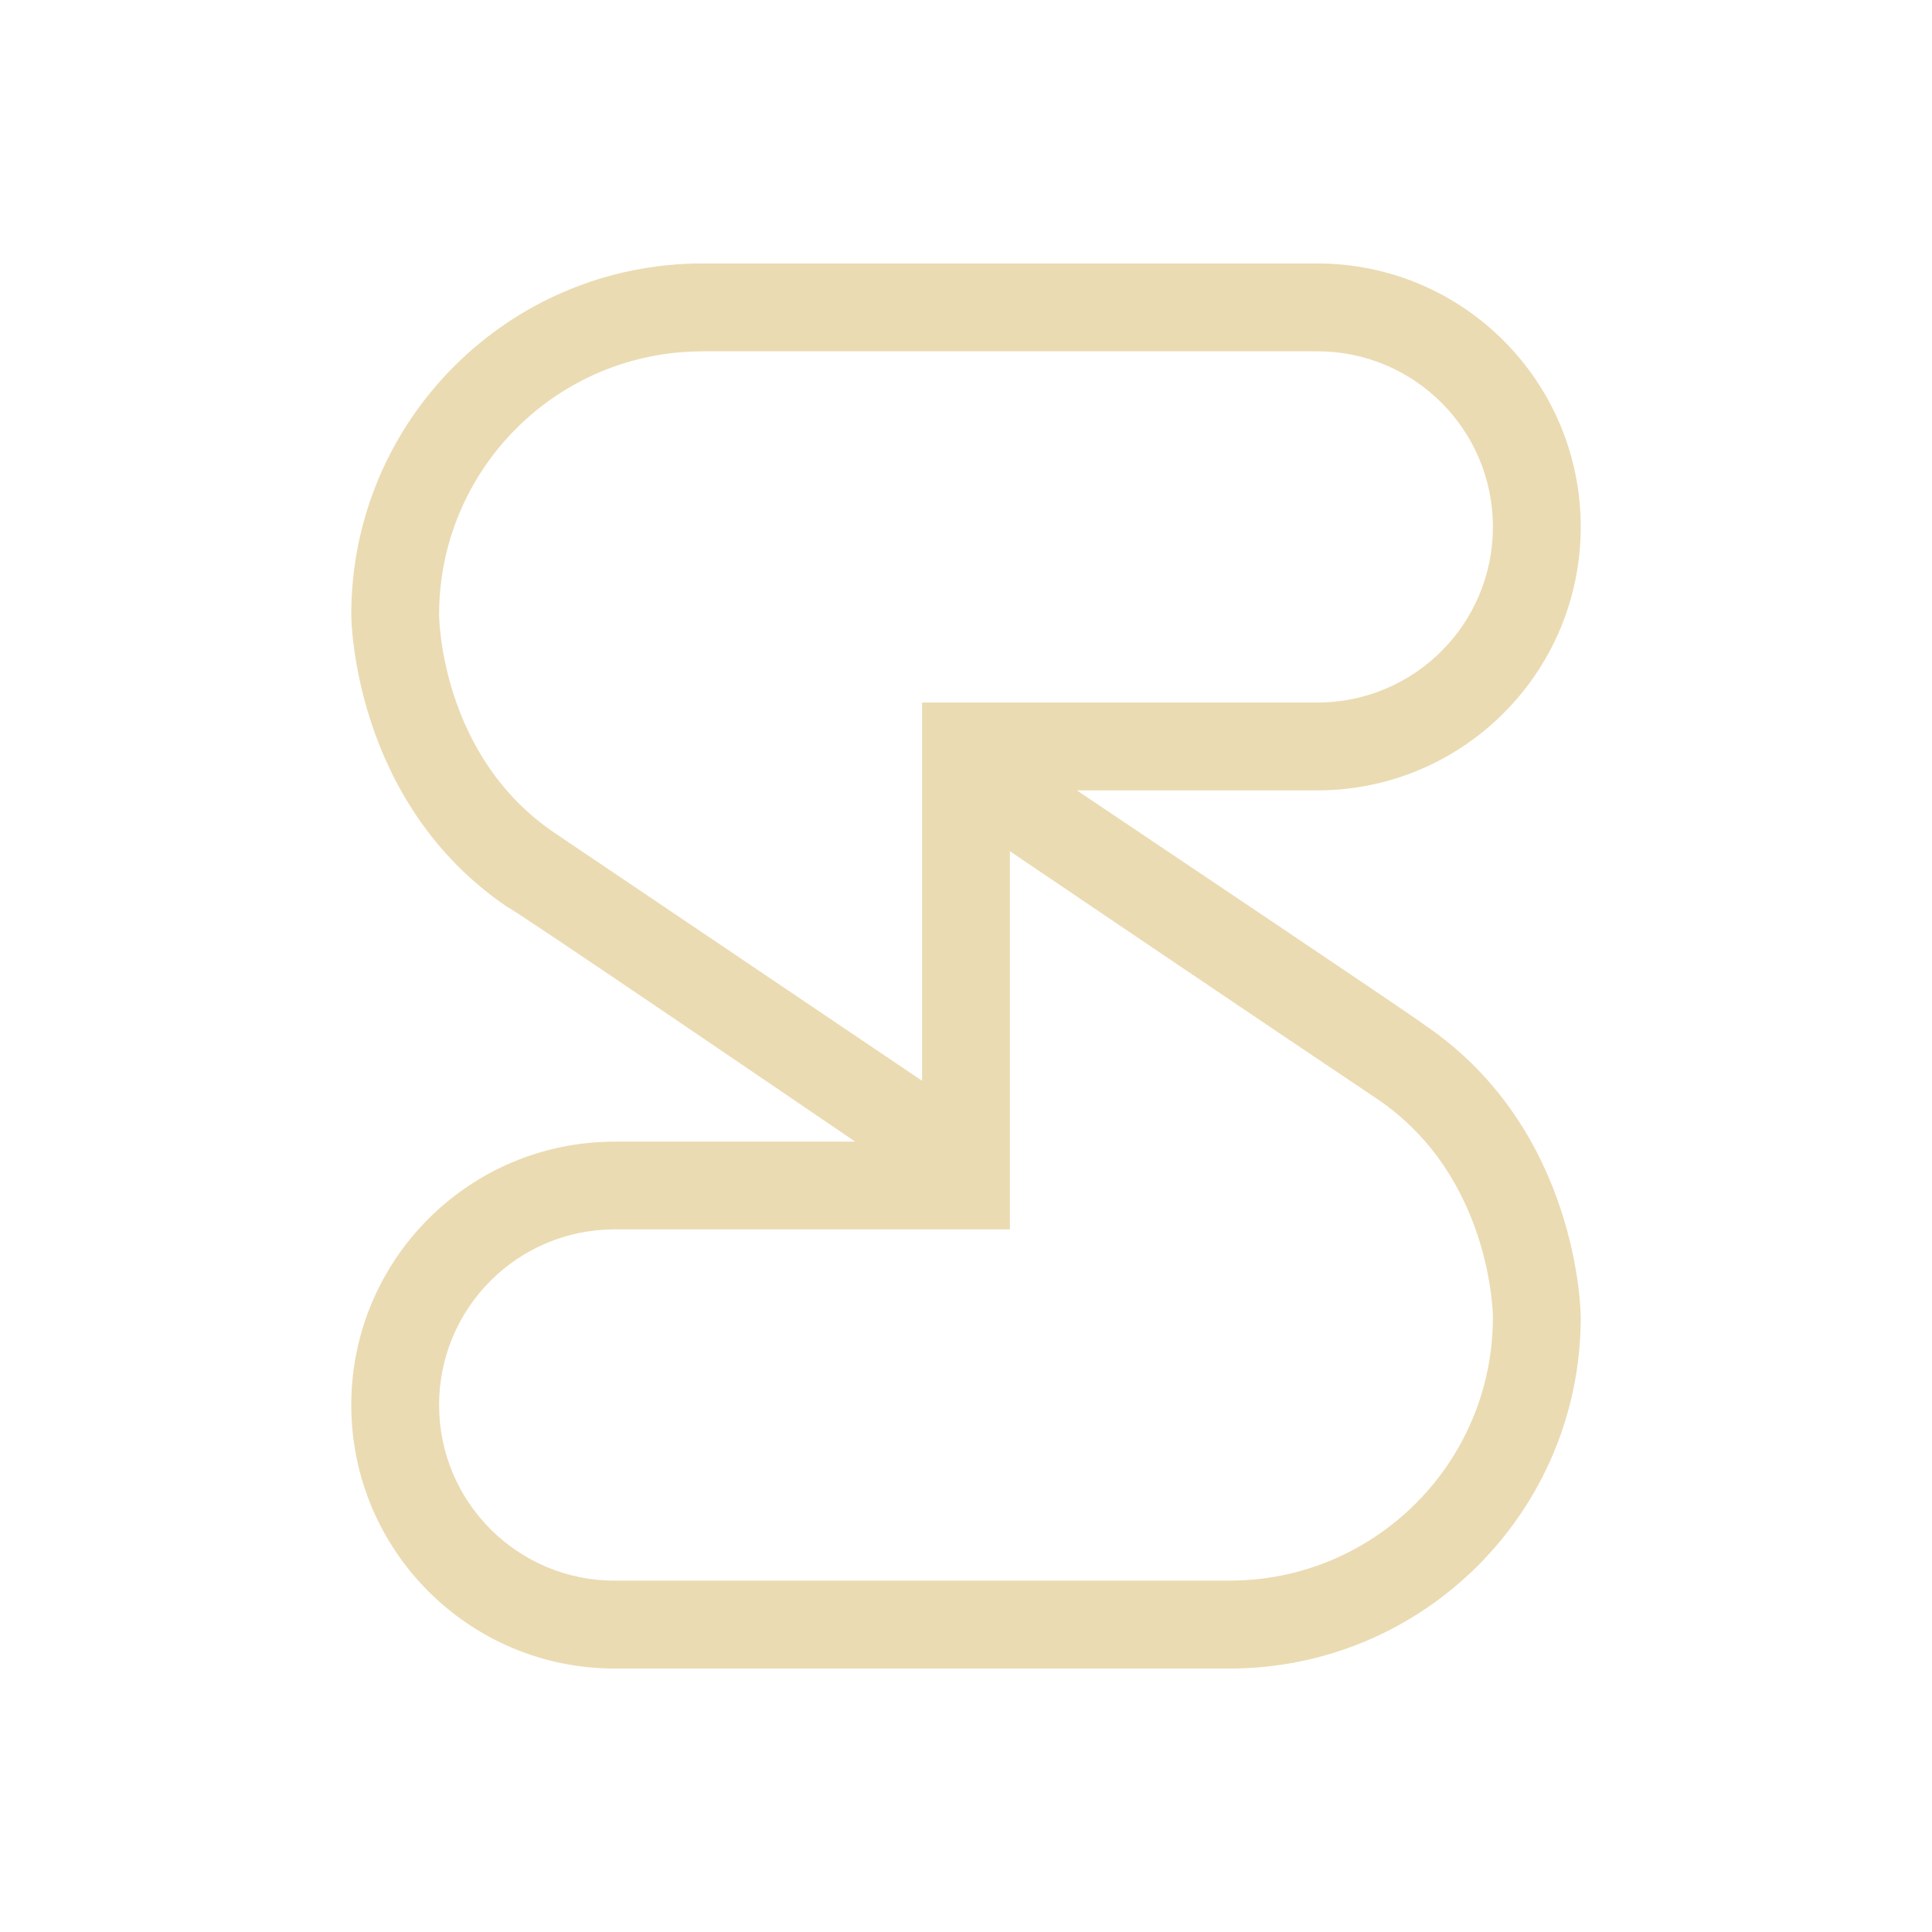 <svg width="22" height="22" version="1.1" xmlns="http://www.w3.org/2000/svg">
  <defs>
    <style id="current-color-scheme" type="text/css">.ColorScheme-Text { color:#ebdbb2; } .ColorScheme-Highlight { color:#458588; } .ColorScheme-NeutralText { color:#fe8019; } .ColorScheme-PositiveText { color:#689d6a; } .ColorScheme-NegativeText { color:#fb4934; }</style>
  </defs>
  <path class="ColorScheme-Text" d="m8 3c-2.208-1e-6 -3.998 1.788-4 3.996v4e-3c3.3e-5 0.022 0.008 2.133 1.783 3.332 0.035-0.005 3.955 2.668 3.955 2.668h-2.738c-1.657 0-3 1.343-3 3s1.343 3 3 3h7c2.208 1e-6 3.998-1.788 4-3.996v-0.004c-8e-5 -0.022-0.008-2.133-1.783-3.332 0.016-0.005-3.955-2.668-3.955-2.668h2.738c1.657 0 3-1.343 3-3s-1.343-3-3-3zm0 1h7c1.105 0 2 0.895 2 2 0 1.105-0.895 2-2 2h-4.5v4.307s-4.116-2.777-4.172-2.814c-1.323-0.885-1.328-2.492-1.328-2.492 0-1.657 1.343-3 3-3zm3.5 5.693s2.959 2.003 4.172 2.814c1.323 0.885 1.328 2.492 1.328 2.492-1e-6 1.657-1.343 3-3 3h-7c-1.105 0-2-0.895-2-2s0.895-2 2-2h4.5z" fill="currentColor"/>
</svg>
